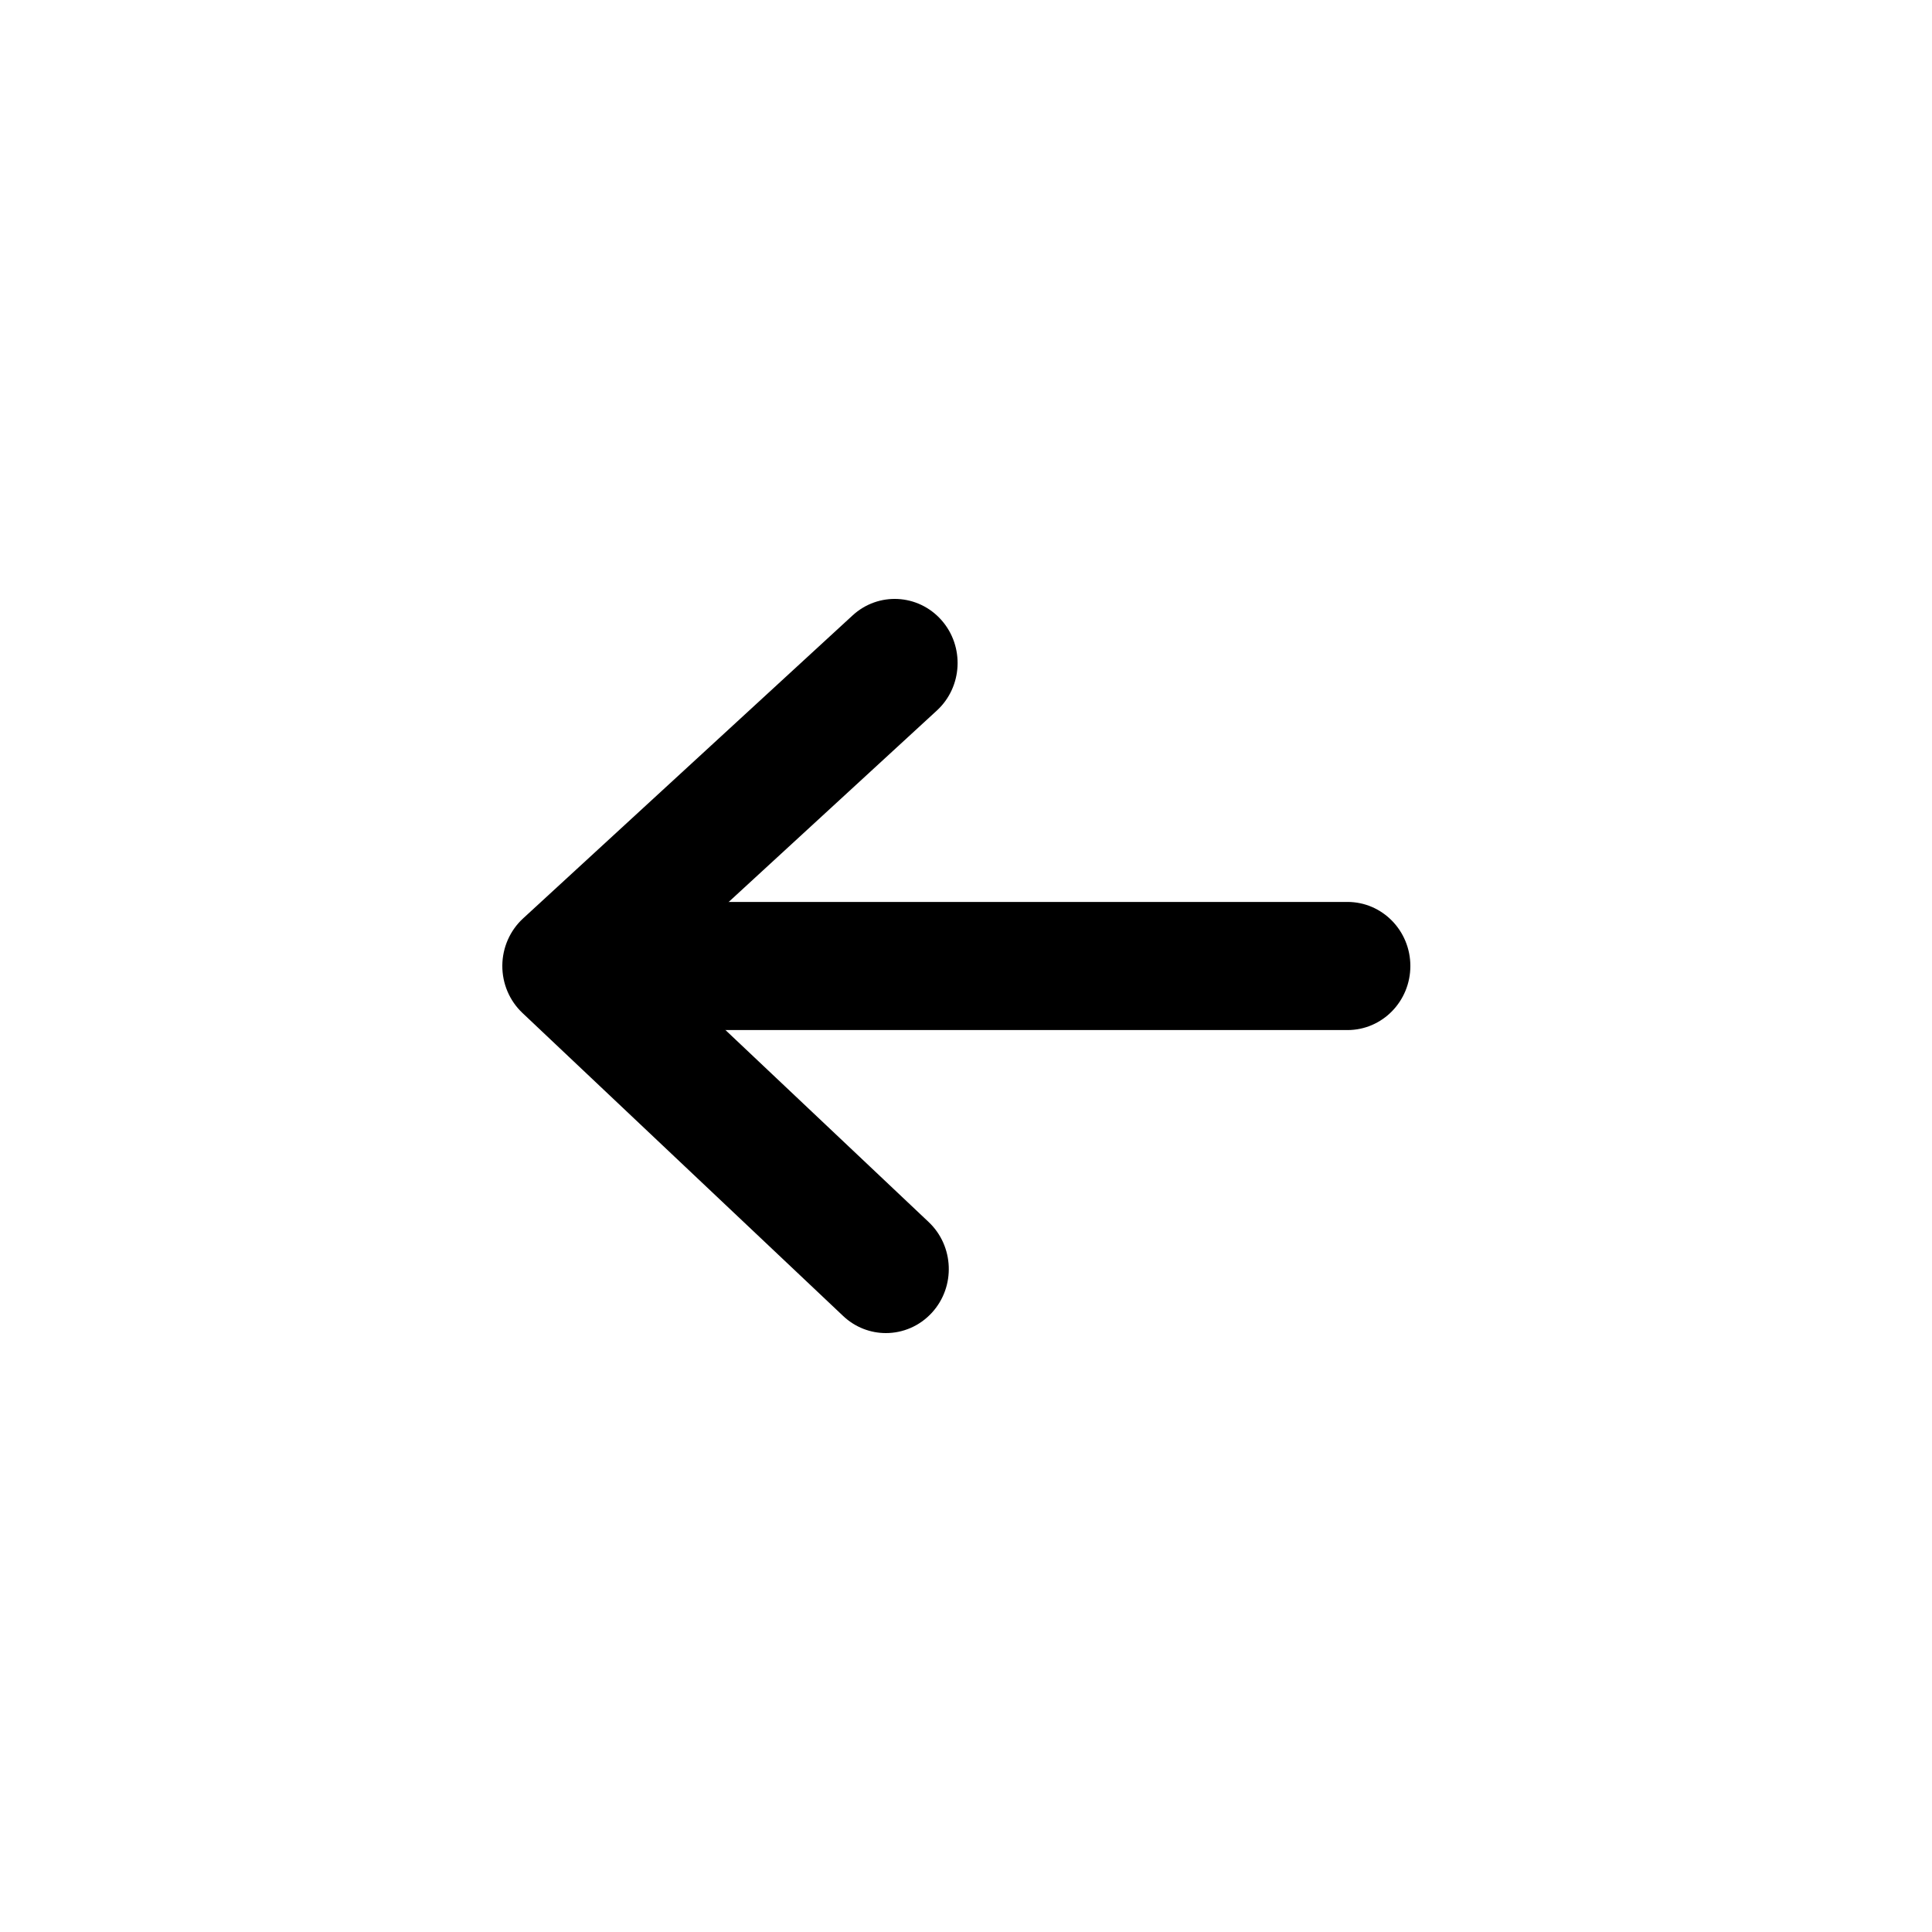 <?xml version="1.0" encoding="UTF-8"?>
<svg width="100px" height="100px" viewBox="0 0 100 100" version="1.1" xmlns="http://www.w3.org/2000/svg" xmlns:xlink="http://www.w3.org/1999/xlink">
    <title>leftArrow</title>
    <g id="leftArrow" stroke="none" stroke-width="1" fill="none" fill-rule="evenodd">
        <g id="left-arrow" transform="translate(26, 31)" fill="#000000" fill-rule="nonzero">
            <path d="M43.745,22.316 L4.947,22.316 C3.149,22.316 1.693,20.832 1.693,19 C1.693,17.168 3.149,15.684 4.947,15.684 L43.745,15.684 C45.543,15.684 47,17.168 47,19 C47,20.832 45.543,22.316 43.745,22.316 Z" id="Path"></path>
            <path d="M19.853,38 C19.062,38 18.268,37.707 17.641,37.115 L1.042,21.431 C0.372,20.799 -0.006,19.909 0,18.977 C0.007,18.048 0.396,17.162 1.074,16.538 L18.13,0.854 C19.464,-0.373 21.522,-0.265 22.727,1.094 C23.931,2.454 23.826,4.551 22.491,5.778 L8.076,19.033 L22.068,32.253 C23.385,33.498 23.464,35.597 22.241,36.939 C21.599,37.643 20.728,38 19.853,38 Z" id="Path"></path>
        </g>
    </g>
</svg>